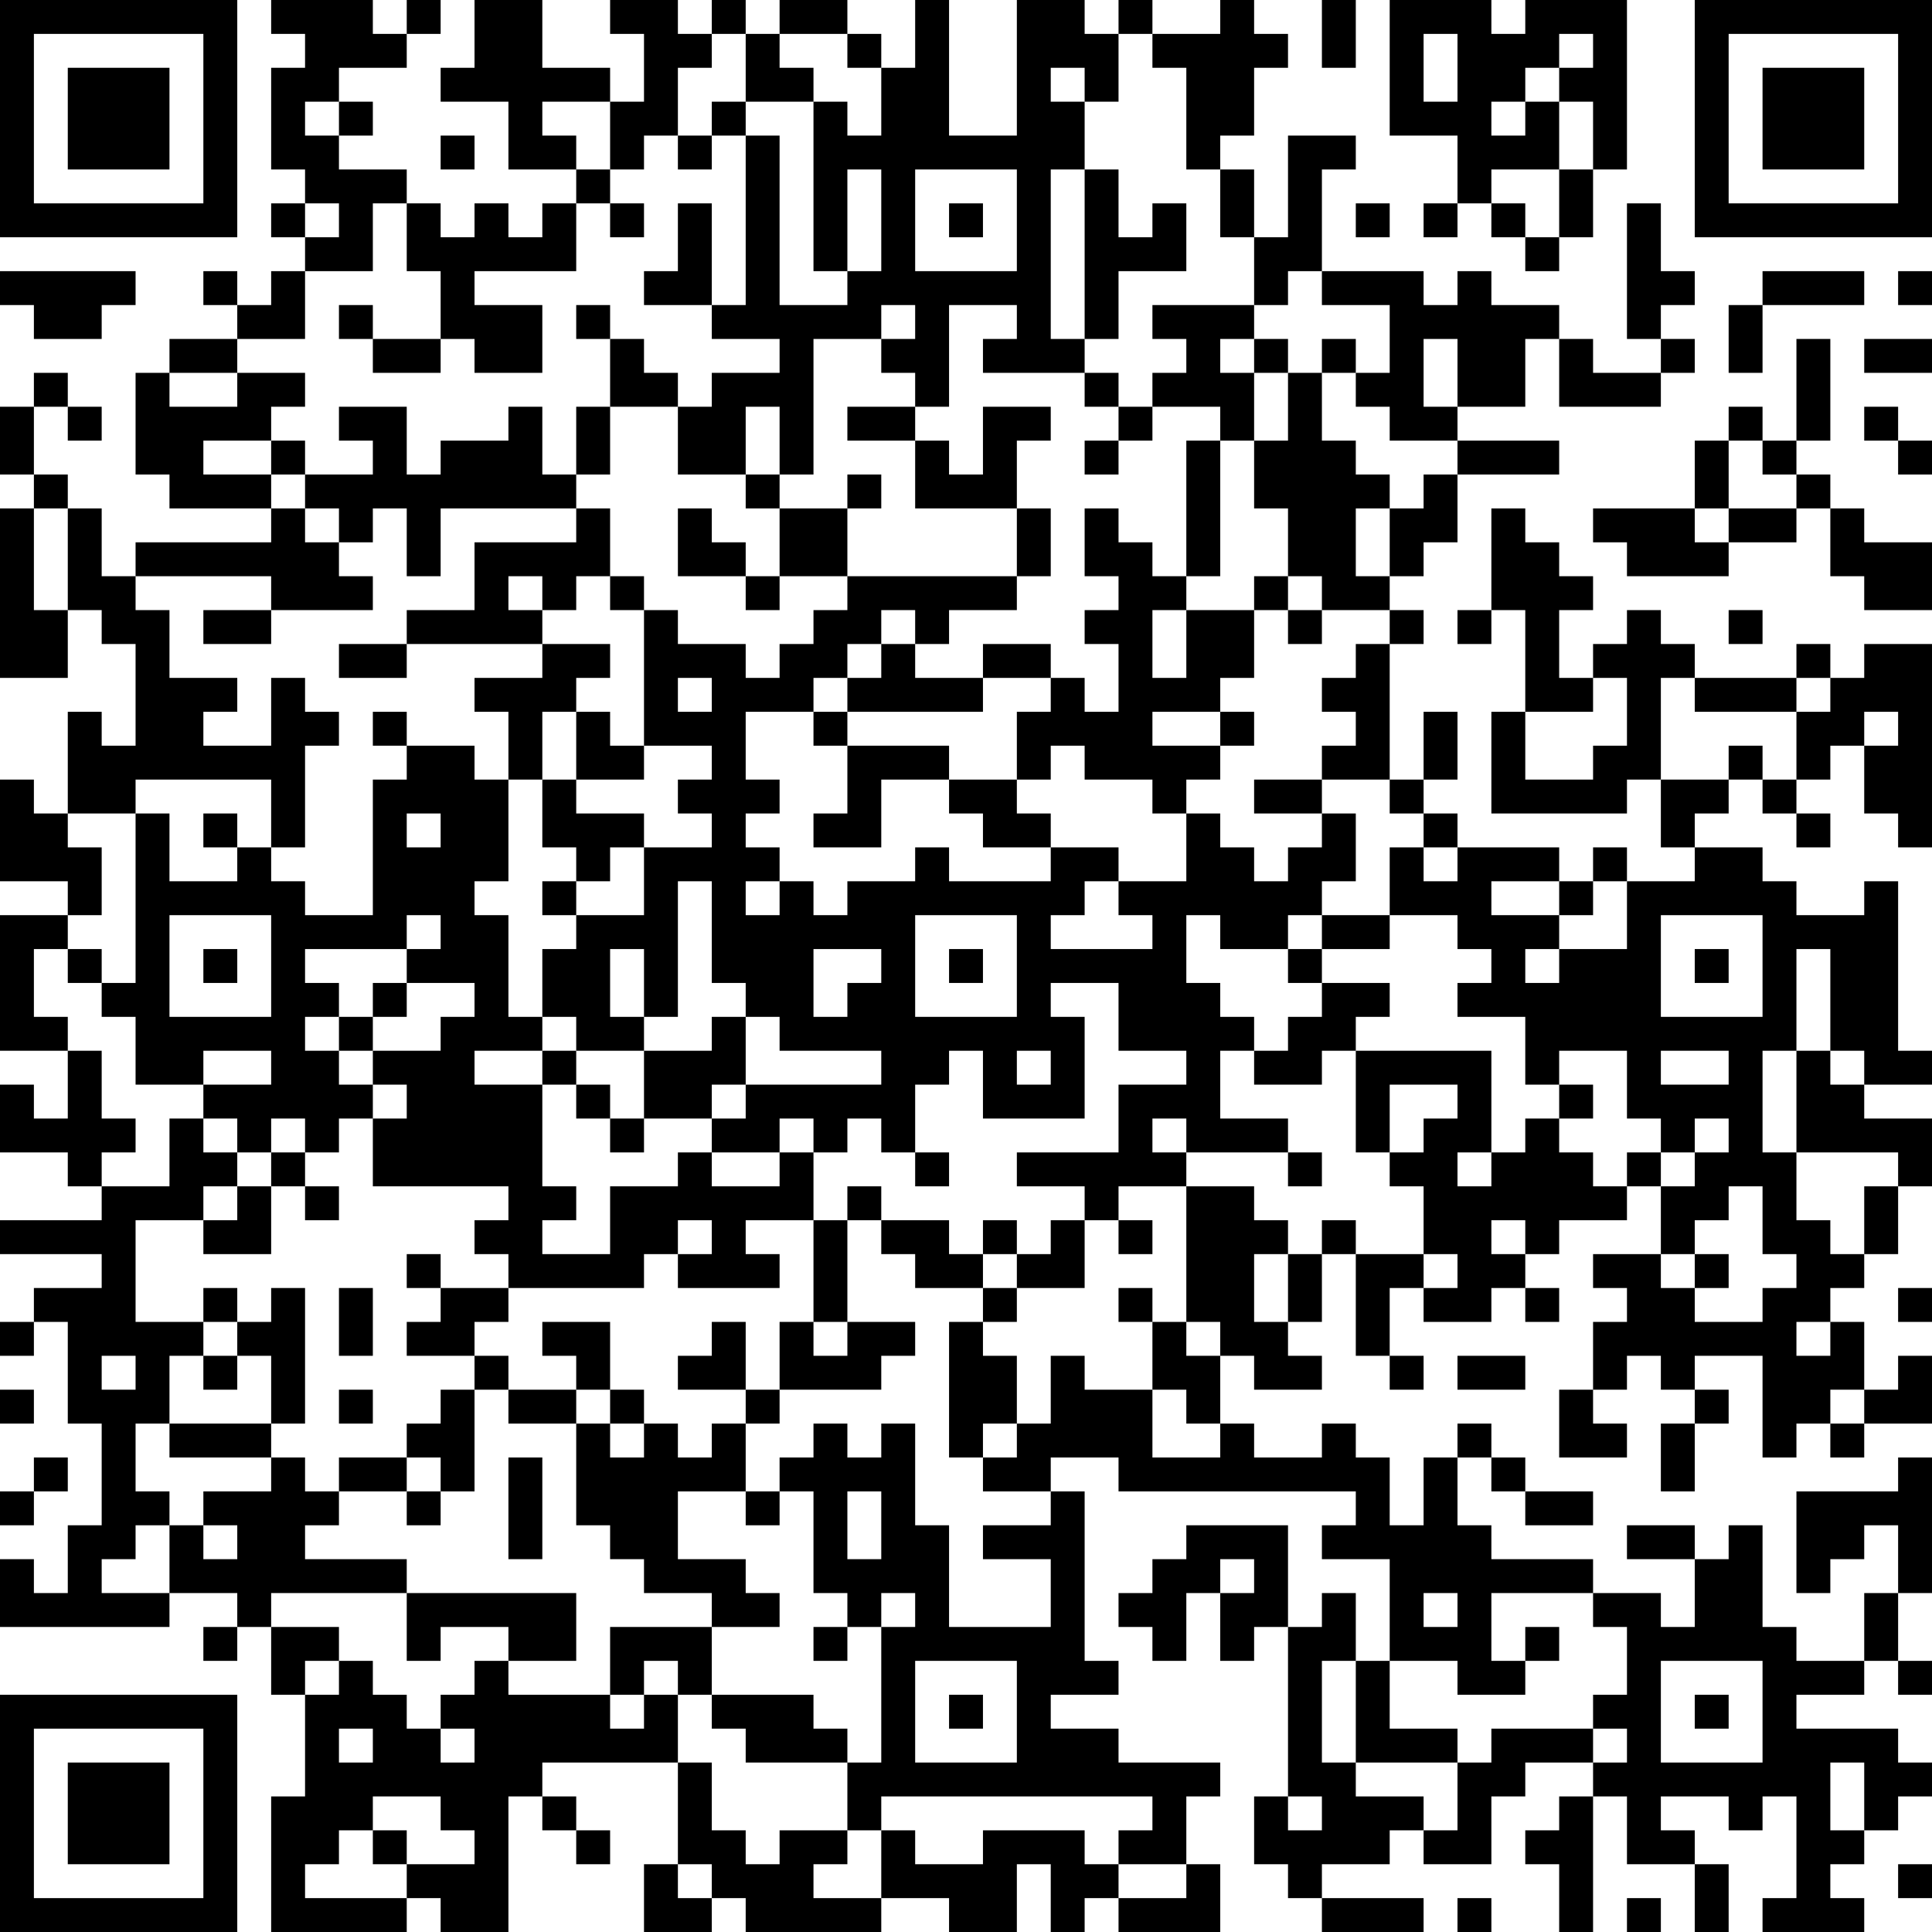 <?xml version="1.0" encoding="UTF-8"?>
<svg xmlns="http://www.w3.org/2000/svg" version="1.1" width="250" height="250" viewBox="0 0 250 250"><rect x="0" y="0" width="250" height="250" fill="#ffffff"/><g transform="scale(4.386)"><g transform="translate(0,0)"><path fill-rule="evenodd" d="M8 0L8 1L9 1L9 2L8 2L8 5L9 5L9 6L8 6L8 7L9 7L9 8L8 8L8 9L7 9L7 8L6 8L6 9L7 9L7 10L5 10L5 11L4 11L4 14L5 14L5 15L8 15L8 16L4 16L4 17L3 17L3 15L2 15L2 14L1 14L1 12L2 12L2 13L3 13L3 12L2 12L2 11L1 11L1 12L0 12L0 14L1 14L1 15L0 15L0 20L2 20L2 18L3 18L3 19L4 19L4 22L3 22L3 21L2 21L2 24L1 24L1 23L0 23L0 26L2 26L2 27L0 27L0 31L2 31L2 33L1 33L1 32L0 32L0 34L2 34L2 35L3 35L3 36L0 36L0 37L3 37L3 38L1 38L1 39L0 39L0 40L1 40L1 39L2 39L2 42L3 42L3 45L2 45L2 47L1 47L1 46L0 46L0 48L5 48L5 47L7 47L7 48L6 48L6 49L7 49L7 48L8 48L8 50L9 50L9 53L8 53L8 57L12 57L12 56L13 56L13 57L15 57L15 53L16 53L16 54L17 54L17 55L18 55L18 54L17 54L17 53L16 53L16 52L20 52L20 55L19 55L19 57L21 57L21 56L22 56L22 57L26 57L26 56L28 56L28 57L30 57L30 55L31 55L31 57L32 57L32 56L33 56L33 57L36 57L36 55L35 55L35 53L36 53L36 52L33 52L33 51L31 51L31 50L33 50L33 49L32 49L32 44L31 44L31 43L33 43L33 44L40 44L40 45L39 45L39 46L41 46L41 49L40 49L40 47L39 47L39 48L38 48L38 45L35 45L35 46L34 46L34 47L33 47L33 48L34 48L34 49L35 49L35 47L36 47L36 49L37 49L37 48L38 48L38 53L37 53L37 55L38 55L38 56L39 56L39 57L42 57L42 56L39 56L39 55L41 55L41 54L42 54L42 55L44 55L44 53L45 53L45 52L47 52L47 53L46 53L46 54L45 54L45 55L46 55L46 57L47 57L47 53L48 53L48 55L50 55L50 57L51 57L51 55L50 55L50 54L49 54L49 53L51 53L51 54L52 54L52 53L53 53L53 56L52 56L52 57L55 57L55 56L54 56L54 55L55 55L55 54L56 54L56 53L57 53L57 52L56 52L56 51L53 51L53 50L55 50L55 49L56 49L56 50L57 50L57 49L56 49L56 47L57 47L57 43L56 43L56 44L53 44L53 47L54 47L54 46L55 46L55 45L56 45L56 47L55 47L55 49L53 49L53 48L52 48L52 45L51 45L51 46L50 46L50 45L48 45L48 46L50 46L50 48L49 48L49 47L47 47L47 46L44 46L44 45L43 45L43 43L44 43L44 44L45 44L45 45L47 45L47 44L45 44L45 43L44 43L44 42L43 42L43 43L42 43L42 45L41 45L41 43L40 43L40 42L39 42L39 43L37 43L37 42L36 42L36 40L37 40L37 41L39 41L39 40L38 40L38 39L39 39L39 37L40 37L40 40L41 40L41 41L42 41L42 40L41 40L41 38L42 38L42 39L44 39L44 38L45 38L45 39L46 39L46 38L45 38L45 37L46 37L46 36L48 36L48 35L49 35L49 37L47 37L47 38L48 38L48 39L47 39L47 41L46 41L46 43L48 43L48 42L47 42L47 41L48 41L48 40L49 40L49 41L50 41L50 42L49 42L49 44L50 44L50 42L51 42L51 41L50 41L50 40L52 40L52 43L53 43L53 42L54 42L54 43L55 43L55 42L57 42L57 40L56 40L56 41L55 41L55 39L54 39L54 38L55 38L55 37L56 37L56 35L57 35L57 33L55 33L55 32L57 32L57 31L56 31L56 26L55 26L55 27L53 27L53 26L52 26L52 25L50 25L50 24L51 24L51 23L52 23L52 24L53 24L53 25L54 25L54 24L53 24L53 23L54 23L54 22L55 22L55 24L56 24L56 25L57 25L57 19L55 19L55 20L54 20L54 19L53 19L53 20L50 20L50 19L49 19L49 18L48 18L48 19L47 19L47 20L46 20L46 18L47 18L47 17L46 17L46 16L45 16L45 15L44 15L44 18L43 18L43 19L44 19L44 18L45 18L45 21L44 21L44 24L48 24L48 23L49 23L49 25L50 25L50 26L48 26L48 25L47 25L47 26L46 26L46 25L43 25L43 24L42 24L42 23L43 23L43 21L42 21L42 23L41 23L41 19L42 19L42 18L41 18L41 17L42 17L42 16L43 16L43 14L46 14L46 13L43 13L43 12L45 12L45 10L46 10L46 12L49 12L49 11L50 11L50 10L49 10L49 9L50 9L50 8L49 8L49 6L48 6L48 10L49 10L49 11L47 11L47 10L46 10L46 9L44 9L44 8L43 8L43 9L42 9L42 8L39 8L39 5L40 5L40 4L38 4L38 7L37 7L37 5L36 5L36 4L37 4L37 2L38 2L38 1L37 1L37 0L36 0L36 1L34 1L34 0L33 0L33 1L32 1L32 0L30 0L30 4L28 4L28 0L27 0L27 2L26 2L26 1L25 1L25 0L23 0L23 1L22 1L22 0L21 0L21 1L20 1L20 0L18 0L18 1L19 1L19 3L18 3L18 2L16 2L16 0L14 0L14 2L13 2L13 3L15 3L15 5L17 5L17 6L16 6L16 7L15 7L15 6L14 6L14 7L13 7L13 6L12 6L12 5L10 5L10 4L11 4L11 3L10 3L10 2L12 2L12 1L13 1L13 0L12 0L12 1L11 1L11 0ZM39 0L39 2L40 2L40 0ZM41 0L41 4L43 4L43 6L42 6L42 7L43 7L43 6L44 6L44 7L45 7L45 8L46 8L46 7L47 7L47 5L48 5L48 0L45 0L45 1L44 1L44 0ZM21 1L21 2L20 2L20 4L19 4L19 5L18 5L18 3L16 3L16 4L17 4L17 5L18 5L18 6L17 6L17 8L14 8L14 9L16 9L16 11L14 11L14 10L13 10L13 8L12 8L12 6L11 6L11 8L9 8L9 10L7 10L7 11L5 11L5 12L7 12L7 11L9 11L9 12L8 12L8 13L6 13L6 14L8 14L8 15L9 15L9 16L10 16L10 17L11 17L11 18L8 18L8 17L4 17L4 18L5 18L5 20L7 20L7 21L6 21L6 22L8 22L8 20L9 20L9 21L10 21L10 22L9 22L9 25L8 25L8 23L4 23L4 24L2 24L2 25L3 25L3 27L2 27L2 28L1 28L1 30L2 30L2 31L3 31L3 33L4 33L4 34L3 34L3 35L5 35L5 33L6 33L6 34L7 34L7 35L6 35L6 36L4 36L4 39L6 39L6 40L5 40L5 42L4 42L4 44L5 44L5 45L4 45L4 46L3 46L3 47L5 47L5 45L6 45L6 46L7 46L7 45L6 45L6 44L8 44L8 43L9 43L9 44L10 44L10 45L9 45L9 46L12 46L12 47L8 47L8 48L10 48L10 49L9 49L9 50L10 50L10 49L11 49L11 50L12 50L12 51L13 51L13 52L14 52L14 51L13 51L13 50L14 50L14 49L15 49L15 50L18 50L18 51L19 51L19 50L20 50L20 52L21 52L21 54L22 54L22 55L23 55L23 54L25 54L25 55L24 55L24 56L26 56L26 54L27 54L27 55L29 55L29 54L32 54L32 55L33 55L33 56L35 56L35 55L33 55L33 54L34 54L34 53L26 53L26 54L25 54L25 52L26 52L26 48L27 48L27 47L26 47L26 48L25 48L25 47L24 47L24 44L23 44L23 43L24 43L24 42L25 42L25 43L26 43L26 42L27 42L27 45L28 45L28 48L31 48L31 46L29 46L29 45L31 45L31 44L29 44L29 43L30 43L30 42L31 42L31 40L32 40L32 41L34 41L34 43L36 43L36 42L35 42L35 41L34 41L34 39L35 39L35 40L36 40L36 39L35 39L35 35L37 35L37 36L38 36L38 37L37 37L37 39L38 39L38 37L39 37L39 36L40 36L40 37L42 37L42 38L43 38L43 37L42 37L42 35L41 35L41 34L42 34L42 33L43 33L43 32L41 32L41 34L40 34L40 31L44 31L44 34L43 34L43 35L44 35L44 34L45 34L45 33L46 33L46 34L47 34L47 35L48 35L48 34L49 34L49 35L50 35L50 34L51 34L51 33L50 33L50 34L49 34L49 33L48 33L48 31L46 31L46 32L45 32L45 30L43 30L43 29L44 29L44 28L43 28L43 27L41 27L41 25L42 25L42 26L43 26L43 25L42 25L42 24L41 24L41 23L39 23L39 22L40 22L40 21L39 21L39 20L40 20L40 19L41 19L41 18L39 18L39 17L38 17L38 15L37 15L37 13L38 13L38 11L39 11L39 13L40 13L40 14L41 14L41 15L40 15L40 17L41 17L41 15L42 15L42 14L43 14L43 13L41 13L41 12L40 12L40 11L41 11L41 9L39 9L39 8L38 8L38 9L37 9L37 7L36 7L36 5L35 5L35 2L34 2L34 1L33 1L33 3L32 3L32 2L31 2L31 3L32 3L32 5L31 5L31 10L32 10L32 11L29 11L29 10L30 10L30 9L28 9L28 12L27 12L27 11L26 11L26 10L27 10L27 9L26 9L26 10L24 10L24 14L23 14L23 12L22 12L22 14L20 14L20 12L21 12L21 11L23 11L23 10L21 10L21 9L22 9L22 4L23 4L23 9L25 9L25 8L26 8L26 5L25 5L25 8L24 8L24 3L25 3L25 4L26 4L26 2L25 2L25 1L23 1L23 2L24 2L24 3L22 3L22 1ZM42 1L42 3L43 3L43 1ZM46 1L46 2L45 2L45 3L44 3L44 4L45 4L45 3L46 3L46 5L44 5L44 6L45 6L45 7L46 7L46 5L47 5L47 3L46 3L46 2L47 2L47 1ZM9 3L9 4L10 4L10 3ZM21 3L21 4L20 4L20 5L21 5L21 4L22 4L22 3ZM13 4L13 5L14 5L14 4ZM27 5L27 8L30 8L30 5ZM32 5L32 10L33 10L33 8L35 8L35 6L34 6L34 7L33 7L33 5ZM9 6L9 7L10 7L10 6ZM18 6L18 7L19 7L19 6ZM20 6L20 8L19 8L19 9L21 9L21 6ZM28 6L28 7L29 7L29 6ZM40 6L40 7L41 7L41 6ZM0 8L0 9L1 9L1 10L3 10L3 9L4 9L4 8ZM52 8L52 9L51 9L51 11L52 11L52 9L55 9L55 8ZM56 8L56 9L57 9L57 8ZM10 9L10 10L11 10L11 11L13 11L13 10L11 10L11 9ZM17 9L17 10L18 10L18 12L17 12L17 14L16 14L16 12L15 12L15 13L13 13L13 14L12 14L12 12L10 12L10 13L11 13L11 14L9 14L9 13L8 13L8 14L9 14L9 15L10 15L10 16L11 16L11 15L12 15L12 17L13 17L13 15L17 15L17 16L14 16L14 18L12 18L12 19L10 19L10 20L12 20L12 19L16 19L16 20L14 20L14 21L15 21L15 23L14 23L14 22L12 22L12 21L11 21L11 22L12 22L12 23L11 23L11 27L9 27L9 26L8 26L8 25L7 25L7 24L6 24L6 25L7 25L7 26L5 26L5 24L4 24L4 29L3 29L3 28L2 28L2 29L3 29L3 30L4 30L4 32L6 32L6 33L7 33L7 34L8 34L8 35L7 35L7 36L6 36L6 37L8 37L8 35L9 35L9 36L10 36L10 35L9 35L9 34L10 34L10 33L11 33L11 35L15 35L15 36L14 36L14 37L15 37L15 38L13 38L13 37L12 37L12 38L13 38L13 39L12 39L12 40L14 40L14 41L13 41L13 42L12 42L12 43L10 43L10 44L12 44L12 45L13 45L13 44L14 44L14 41L15 41L15 42L17 42L17 45L18 45L18 46L19 46L19 47L21 47L21 48L18 48L18 50L19 50L19 49L20 49L20 50L21 50L21 51L22 51L22 52L25 52L25 51L24 51L24 50L21 50L21 48L23 48L23 47L22 47L22 46L20 46L20 44L22 44L22 45L23 45L23 44L22 44L22 42L23 42L23 41L26 41L26 40L27 40L27 39L25 39L25 36L26 36L26 37L27 37L27 38L29 38L29 39L28 39L28 43L29 43L29 42L30 42L30 40L29 40L29 39L30 39L30 38L32 38L32 36L33 36L33 37L34 37L34 36L33 36L33 35L35 35L35 34L38 34L38 35L39 35L39 34L38 34L38 33L36 33L36 31L37 31L37 32L39 32L39 31L40 31L40 30L41 30L41 29L39 29L39 28L41 28L41 27L39 27L39 26L40 26L40 24L39 24L39 23L37 23L37 24L39 24L39 25L38 25L38 26L37 26L37 25L36 25L36 24L35 24L35 23L36 23L36 22L37 22L37 21L36 21L36 20L37 20L37 18L38 18L38 19L39 19L39 18L38 18L38 17L37 17L37 18L35 18L35 17L36 17L36 13L37 13L37 11L38 11L38 10L37 10L37 9L34 9L34 10L35 10L35 11L34 11L34 12L33 12L33 11L32 11L32 12L33 12L33 13L32 13L32 14L33 14L33 13L34 13L34 12L36 12L36 13L35 13L35 17L34 17L34 16L33 16L33 15L32 15L32 17L33 17L33 18L32 18L32 19L33 19L33 21L32 21L32 20L31 20L31 19L29 19L29 20L27 20L27 19L28 19L28 18L30 18L30 17L31 17L31 15L30 15L30 13L31 13L31 12L29 12L29 14L28 14L28 13L27 13L27 12L25 12L25 13L27 13L27 15L30 15L30 17L25 17L25 15L26 15L26 14L25 14L25 15L23 15L23 14L22 14L22 15L23 15L23 17L22 17L22 16L21 16L21 15L20 15L20 17L22 17L22 18L23 18L23 17L25 17L25 18L24 18L24 19L23 19L23 20L22 20L22 19L20 19L20 18L19 18L19 17L18 17L18 15L17 15L17 14L18 14L18 12L20 12L20 11L19 11L19 10L18 10L18 9ZM36 10L36 11L37 11L37 10ZM39 10L39 11L40 11L40 10ZM42 10L42 12L43 12L43 10ZM53 10L53 13L52 13L52 12L51 12L51 13L50 13L50 15L47 15L47 16L48 16L48 17L51 17L51 16L53 16L53 15L54 15L54 17L55 17L55 18L57 18L57 16L55 16L55 15L54 15L54 14L53 14L53 13L54 13L54 10ZM55 10L55 11L57 11L57 10ZM55 12L55 13L56 13L56 14L57 14L57 13L56 13L56 12ZM51 13L51 15L50 15L50 16L51 16L51 15L53 15L53 14L52 14L52 13ZM1 15L1 18L2 18L2 15ZM15 17L15 18L16 18L16 19L18 19L18 20L17 20L17 21L16 21L16 23L15 23L15 26L14 26L14 27L15 27L15 30L16 30L16 31L14 31L14 32L16 32L16 35L17 35L17 36L16 36L16 37L18 37L18 35L20 35L20 34L21 34L21 35L23 35L23 34L24 34L24 36L22 36L22 37L23 37L23 38L20 38L20 37L21 37L21 36L20 36L20 37L19 37L19 38L15 38L15 39L14 39L14 40L15 40L15 41L17 41L17 42L18 42L18 43L19 43L19 42L20 42L20 43L21 43L21 42L22 42L22 41L23 41L23 39L24 39L24 40L25 40L25 39L24 39L24 36L25 36L25 35L26 35L26 36L28 36L28 37L29 37L29 38L30 38L30 37L31 37L31 36L32 36L32 35L30 35L30 34L33 34L33 32L35 32L35 31L33 31L33 29L31 29L31 30L32 30L32 33L29 33L29 31L28 31L28 32L27 32L27 34L26 34L26 33L25 33L25 34L24 34L24 33L23 33L23 34L21 34L21 33L22 33L22 32L26 32L26 31L23 31L23 30L22 30L22 29L21 29L21 26L20 26L20 30L19 30L19 28L18 28L18 30L19 30L19 31L17 31L17 30L16 30L16 28L17 28L17 27L19 27L19 25L21 25L21 24L20 24L20 23L21 23L21 22L19 22L19 18L18 18L18 17L17 17L17 18L16 18L16 17ZM6 18L6 19L8 19L8 18ZM26 18L26 19L25 19L25 20L24 20L24 21L22 21L22 23L23 23L23 24L22 24L22 25L23 25L23 26L22 26L22 27L23 27L23 26L24 26L24 27L25 27L25 26L27 26L27 25L28 25L28 26L31 26L31 25L33 25L33 26L32 26L32 27L31 27L31 28L34 28L34 27L33 27L33 26L35 26L35 24L34 24L34 23L32 23L32 22L31 22L31 23L30 23L30 21L31 21L31 20L29 20L29 21L25 21L25 20L26 20L26 19L27 19L27 18ZM34 18L34 20L35 20L35 18ZM51 18L51 19L52 19L52 18ZM20 20L20 21L21 21L21 20ZM47 20L47 21L45 21L45 23L47 23L47 22L48 22L48 20ZM49 20L49 23L51 23L51 22L52 22L52 23L53 23L53 21L54 21L54 20L53 20L53 21L50 21L50 20ZM17 21L17 23L16 23L16 25L17 25L17 26L16 26L16 27L17 27L17 26L18 26L18 25L19 25L19 24L17 24L17 23L19 23L19 22L18 22L18 21ZM24 21L24 22L25 22L25 24L24 24L24 25L26 25L26 23L28 23L28 24L29 24L29 25L31 25L31 24L30 24L30 23L28 23L28 22L25 22L25 21ZM34 21L34 22L36 22L36 21ZM55 21L55 22L56 22L56 21ZM12 24L12 25L13 25L13 24ZM44 26L44 27L46 27L46 28L45 28L45 29L46 29L46 28L48 28L48 26L47 26L47 27L46 27L46 26ZM5 27L5 30L8 30L8 27ZM12 27L12 28L9 28L9 29L10 29L10 30L9 30L9 31L10 31L10 32L11 32L11 33L12 33L12 32L11 32L11 31L13 31L13 30L14 30L14 29L12 29L12 28L13 28L13 27ZM27 27L27 30L30 30L30 27ZM35 27L35 29L36 29L36 30L37 30L37 31L38 31L38 30L39 30L39 29L38 29L38 28L39 28L39 27L38 27L38 28L36 28L36 27ZM49 27L49 30L52 30L52 27ZM6 28L6 29L7 29L7 28ZM24 28L24 30L25 30L25 29L26 29L26 28ZM28 28L28 29L29 29L29 28ZM50 28L50 29L51 29L51 28ZM53 28L53 31L52 31L52 34L53 34L53 36L54 36L54 37L55 37L55 35L56 35L56 34L53 34L53 31L54 31L54 32L55 32L55 31L54 31L54 28ZM11 29L11 30L10 30L10 31L11 31L11 30L12 30L12 29ZM21 30L21 31L19 31L19 33L18 33L18 32L17 32L17 31L16 31L16 32L17 32L17 33L18 33L18 34L19 34L19 33L21 33L21 32L22 32L22 30ZM6 31L6 32L8 32L8 31ZM30 31L30 32L31 32L31 31ZM49 31L49 32L51 32L51 31ZM46 32L46 33L47 33L47 32ZM8 33L8 34L9 34L9 33ZM34 33L34 34L35 34L35 33ZM27 34L27 35L28 35L28 34ZM51 35L51 36L50 36L50 37L49 37L49 38L50 38L50 39L52 39L52 38L53 38L53 37L52 37L52 35ZM29 36L29 37L30 37L30 36ZM44 36L44 37L45 37L45 36ZM50 37L50 38L51 38L51 37ZM6 38L6 39L7 39L7 40L6 40L6 41L7 41L7 40L8 40L8 42L5 42L5 43L8 43L8 42L9 42L9 38L8 38L8 39L7 39L7 38ZM10 38L10 40L11 40L11 38ZM33 38L33 39L34 39L34 38ZM56 38L56 39L57 39L57 38ZM16 39L16 40L17 40L17 41L18 41L18 42L19 42L19 41L18 41L18 39ZM21 39L21 40L20 40L20 41L22 41L22 39ZM53 39L53 40L54 40L54 39ZM3 40L3 41L4 41L4 40ZM43 40L43 41L45 41L45 40ZM0 41L0 42L1 42L1 41ZM10 41L10 42L11 42L11 41ZM54 41L54 42L55 42L55 41ZM1 43L1 44L0 44L0 45L1 45L1 44L2 44L2 43ZM12 43L12 44L13 44L13 43ZM15 43L15 46L16 46L16 43ZM25 44L25 46L26 46L26 44ZM36 46L36 47L37 47L37 46ZM12 47L12 49L13 49L13 48L15 48L15 49L17 49L17 47ZM42 47L42 48L43 48L43 47ZM44 47L44 49L45 49L45 50L43 50L43 49L41 49L41 51L43 51L43 52L40 52L40 49L39 49L39 52L40 52L40 53L42 53L42 54L43 54L43 52L44 52L44 51L47 51L47 52L48 52L48 51L47 51L47 50L48 50L48 48L47 48L47 47ZM24 48L24 49L25 49L25 48ZM45 48L45 49L46 49L46 48ZM27 49L27 52L30 52L30 49ZM49 49L49 52L52 52L52 49ZM28 50L28 51L29 51L29 50ZM50 50L50 51L51 51L51 50ZM10 51L10 52L11 52L11 51ZM54 52L54 54L55 54L55 52ZM11 53L11 54L10 54L10 55L9 55L9 56L12 56L12 55L14 55L14 54L13 54L13 53ZM38 53L38 54L39 54L39 53ZM11 54L11 55L12 55L12 54ZM20 55L20 56L21 56L21 55ZM56 55L56 56L57 56L57 55ZM43 56L43 57L44 57L44 56ZM48 56L48 57L49 57L49 56ZM0 0L0 7L7 7L7 0ZM1 1L1 6L6 6L6 1ZM2 2L2 5L5 5L5 2ZM50 0L50 7L57 7L57 0ZM51 1L51 6L56 6L56 1ZM52 2L52 5L55 5L55 2ZM0 50L0 57L7 57L7 50ZM1 51L1 56L6 56L6 51ZM2 52L2 55L5 55L5 52Z" fill="#000000"/></g></g></svg>
